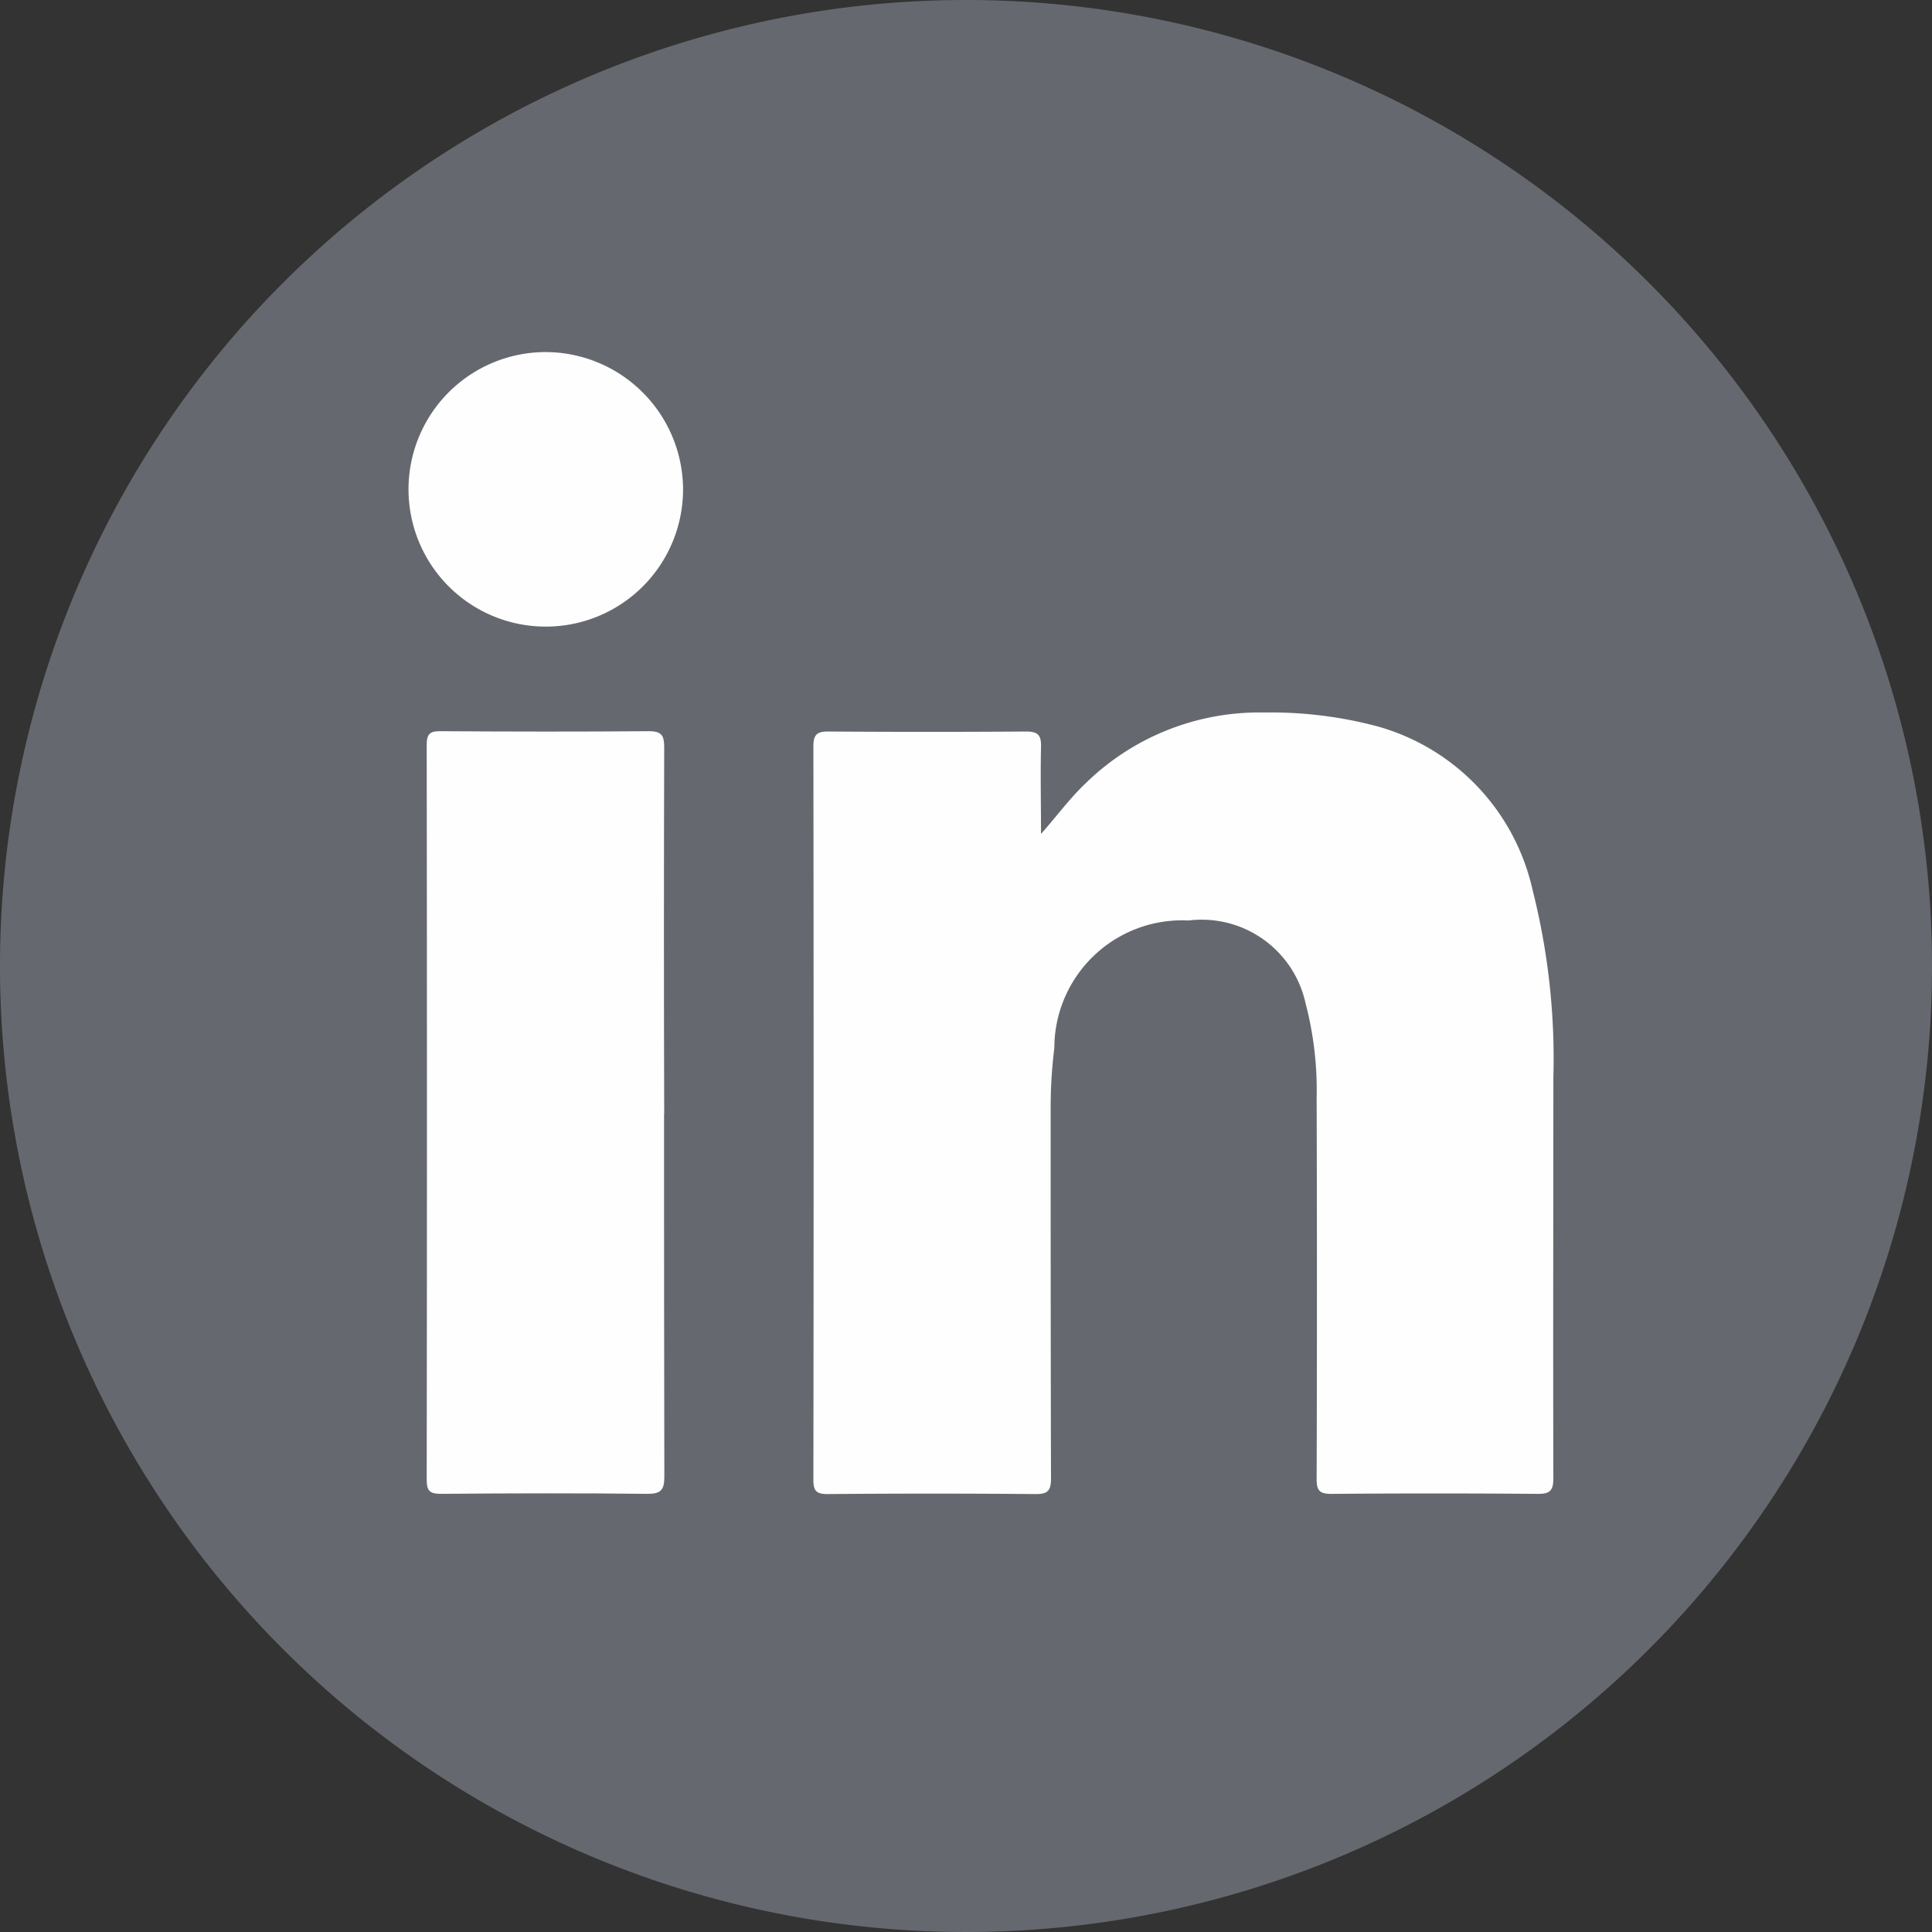 <svg id="Group_83" data-name="Group 83" xmlns="http://www.w3.org/2000/svg" width="40.662" height="40.663" viewBox="0 0 40.662 40.663">
  <rect x="0" y="0" width="40.662" height="40.663" fill="#333333" stroke="none"/>
  <path id="Path_71" data-name="Path 71" d="M713.157,217.349a20.331,20.331,0,1,1-20.331-20.331,20.331,20.331,0,0,1,20.331,20.331" transform="translate(-672.495 -197.018)" fill="#65696f"/>
  <path id="Path_72" data-name="Path 72" d="M734.114,249.365c.334-.375.609-.756.952-1.079a5.223,5.223,0,0,1,3.758-1.483,8.7,8.7,0,0,1,2.363.288,4.618,4.618,0,0,1,3.279,3.449,14.453,14.453,0,0,1,.437,3.952c0,2.809-.008,5.617,0,8.426,0,.263-.073.332-.332.33q-2.17-.018-4.341,0c-.255,0-.31-.077-.309-.317q.012-4.008,0-8.017a7.213,7.213,0,0,0-.233-1.99,2.238,2.238,0,0,0-2.461-1.744,2.69,2.69,0,0,0-2.827,2.685,10.011,10.011,0,0,0-.077,1.254c0,2.6,0,5.2.007,7.8,0,.259-.064.336-.329.333q-2.186-.019-4.372,0c-.234,0-.3-.061-.3-.3q.01-7.719,0-15.437c0-.255.083-.314.324-.312q2.076.015,4.152,0c.255,0,.32.08.315.321-.014.615,0,1.23,0,1.845" transform="translate(-712.21 -231.807)" fill="#fefefe"/>
  <path id="Path_73" data-name="Path 73" d="M707.306,256.162c0,2.546,0,5.091.006,7.637,0,.283-.069.368-.362.365-1.446-.016-2.893-.012-4.339,0-.232,0-.3-.056-.3-.3q.01-7.731,0-15.463c0-.213.052-.289.278-.288,1.467.01,2.935.012,4.4,0,.282,0,.32.106.32.348q-.011,3.85,0,7.7" transform="translate(-693.33 -232.724)" fill="#fefefe"/>
  <path id="Path_74" data-name="Path 74" d="M706.817,224.493a2.889,2.889,0,1,1-2.884-2.874,2.9,2.9,0,0,1,2.884,2.874" transform="translate(-692.441 -214.209)" fill="#fefefe"/>
</svg>
